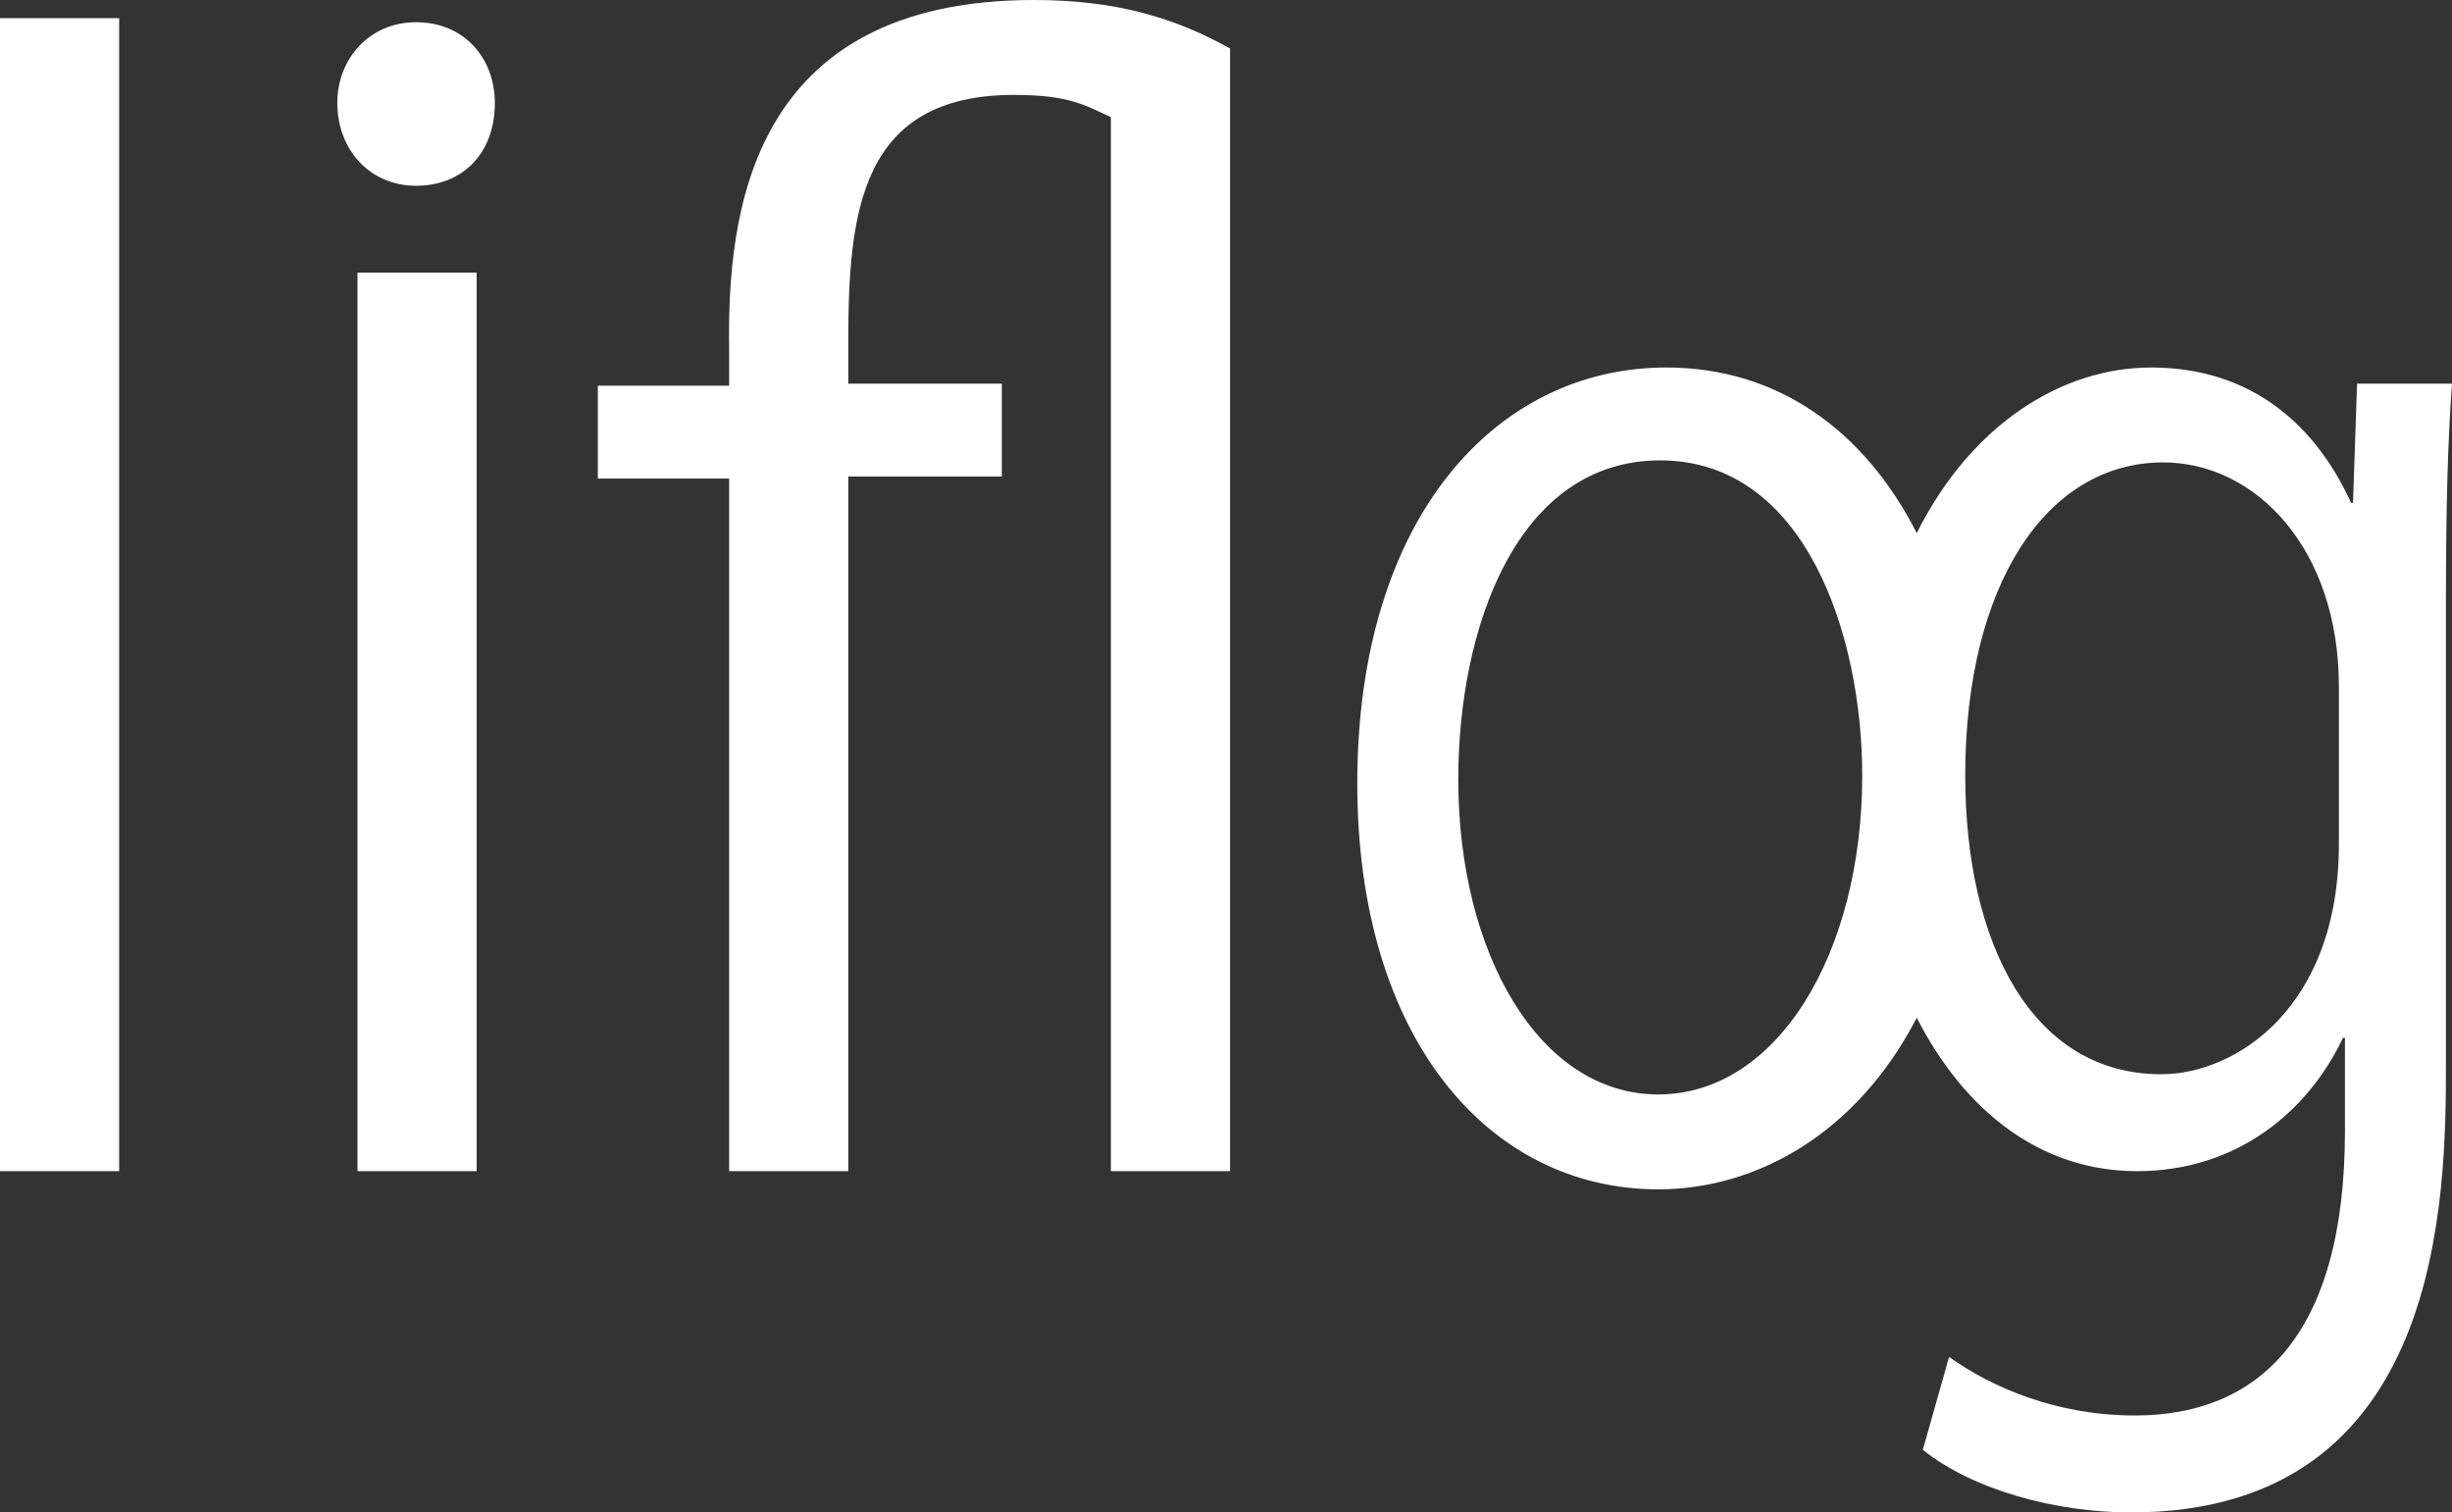 <?xml version="1.0" encoding="utf-8"?>
<!-- Generator: Adobe Illustrator 26.4.1, SVG Export Plug-In . SVG Version: 6.00 Build 0)  -->
<svg version="1.1" id="レイヤー_1" xmlns="http://www.w3.org/2000/svg" xmlns:xlink="http://www.w3.org/1999/xlink" x="0px"
	 y="0px" viewBox="0 0 121.4 74.9" style="enable-background:new 0 0 121.4 74.9;" xml:space="preserve">
<rect x="0" y="0" width="121.4" height="74.9" fill="#333333" stroke="none"/>
<style type="text/css">
	.st0{fill:#FFFFFF;}
</style>
<g>
	<path class="st0" d="M5.9,58H0V0.9h5.9V58z"/>
	<path class="st0" d="M20.6,9.2c-2.3,0-3.9-1.8-3.9-4.1c0-2.2,1.6-4,3.9-4c2.4,0,3.9,1.8,3.9,4C24.5,7.6,22.9,9.2,20.6,9.2z
		 M23.6,58h-5.9V13.5h5.9V58z"/>
	<path class="st0" d="M42,58h-5.9V23.7h-6.5v-4.6h6.5v-1.8C36,10.6,37.1,0,51.2,0c4.1,0,7,0.9,9.7,2.4V58H55V5.8
		c-1.3-0.6-2.1-1.1-4.8-1.1c-7.6,0-8.2,5.8-8.2,12.2V19h7.6v4.6H42V58L42,58z"/>
	<path class="st0" d="M116.7,19l-0.2,5.9h-0.1c-1.4-3.1-4.3-6.7-9.9-6.7c-4.4,0-8.9,2.8-11.6,8.2c-2.6-5.1-6.9-8.2-12.4-8.2
		c-8.4,0-15.3,7.4-15.3,20.6c0,12.6,6.5,20.1,14.9,20.1c4.8,0,9.8-2.7,12.8-8.5c2.4,4.7,6.2,7.6,10.9,7.6c5,0,8.5-3,10.2-6.6h0.1V56
		c0,10.3-4.4,14.1-10.4,14.1c-3.9,0-7.1-1.4-9.2-2.9l-1.3,4.6c2.5,2,6.6,3.1,10.3,3.1c15.5,0,15.6-15.6,15.6-22.3V29.7
		c0-4.8,0.1-7.9,0.3-10.7C121.2,19,116.7,19,116.7,19z M82.1,54.2c-5.9,0-9.9-7-9.9-15.6c0-7.5,2.9-15.8,10-15.8
		c7.2,0,10,8.7,10,15.6C92.2,47.2,88,54.2,82.1,54.2z M115.8,41.8c0,8.1-5.1,11.4-8.8,11.4c-6.4,0-9.7-6.5-9.7-14.8
		c0-9.4,4-15.5,9.8-15.5c4.6,0,8.7,4.3,8.7,11.1V41.8z"/>
</g>
</svg>
